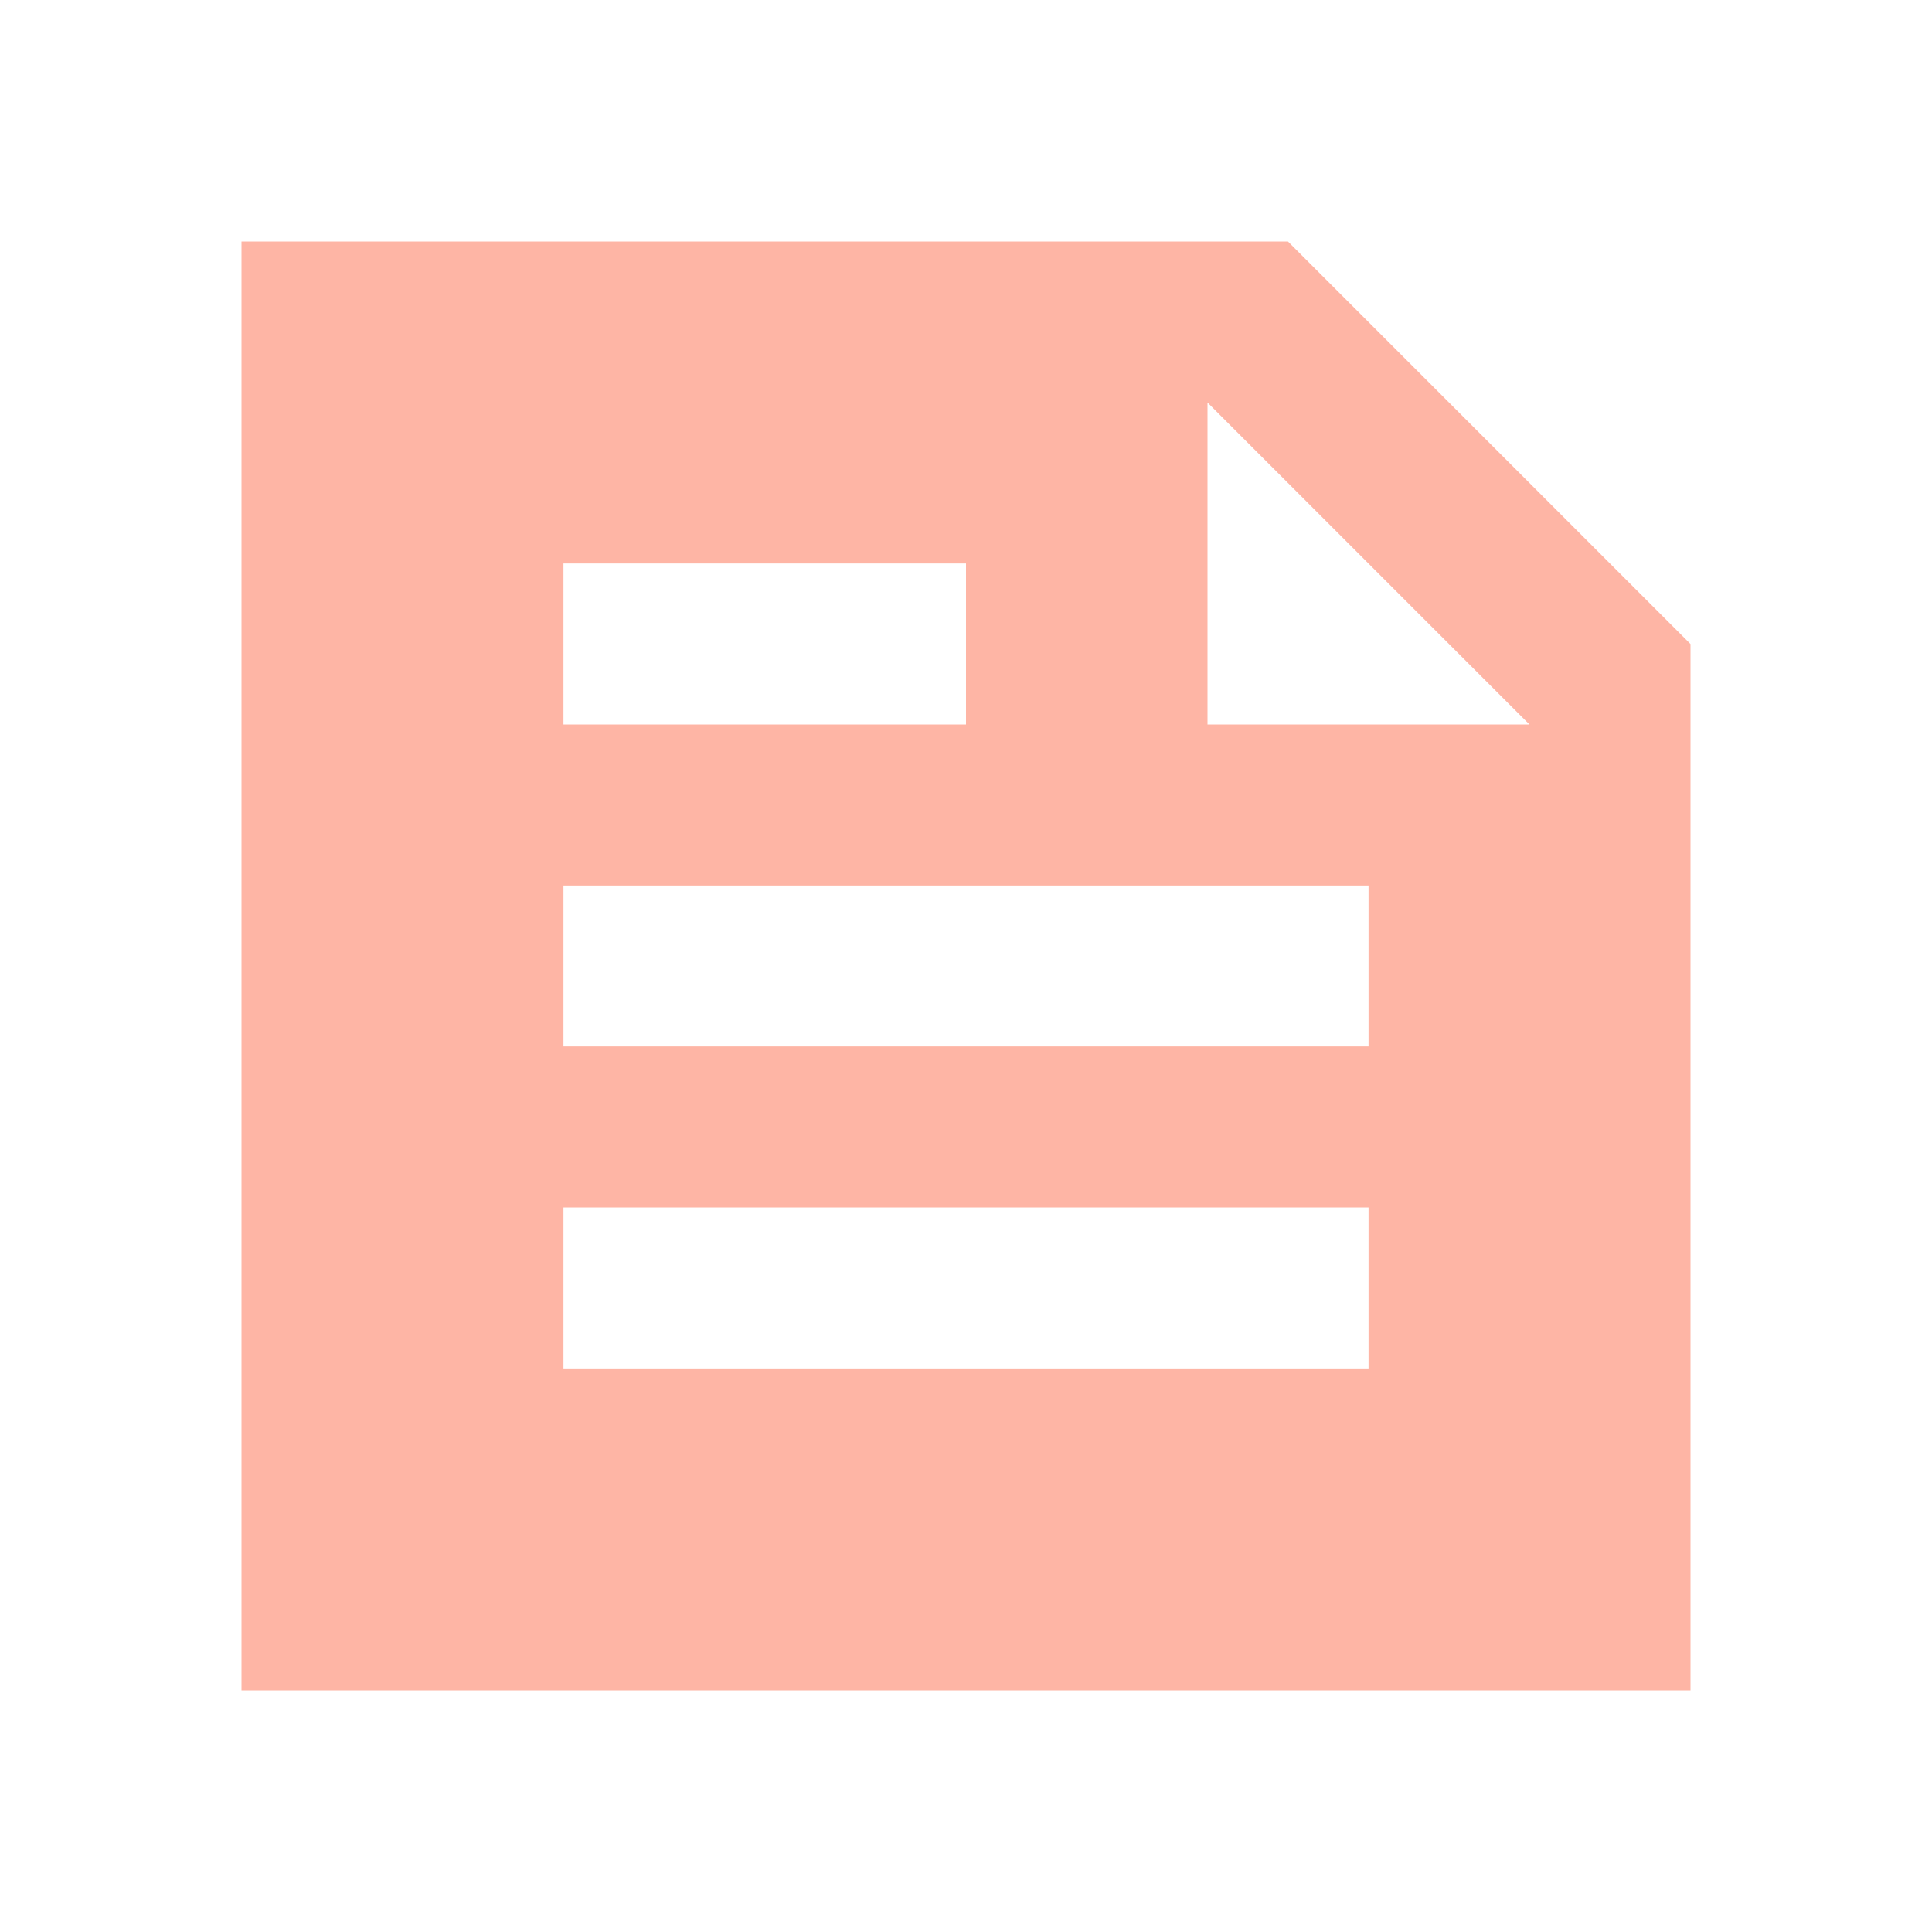 <svg width="20" height="20" viewBox="0 0 20 20" fill="none" xmlns="http://www.w3.org/2000/svg">
<path d="M2.5 17.5V2.5H13.333L17.5 6.667V17.5H2.5ZM12.5 4.167V7.5H15.833L12.5 4.167ZM5.833 14.167H14.167V12.5H5.833V14.167ZM5.833 7.5H10V5.833H5.833V7.5ZM5.833 10.833H14.167V9.167H5.833V10.833Z" fill="#FEB5A5"/>
</svg>
